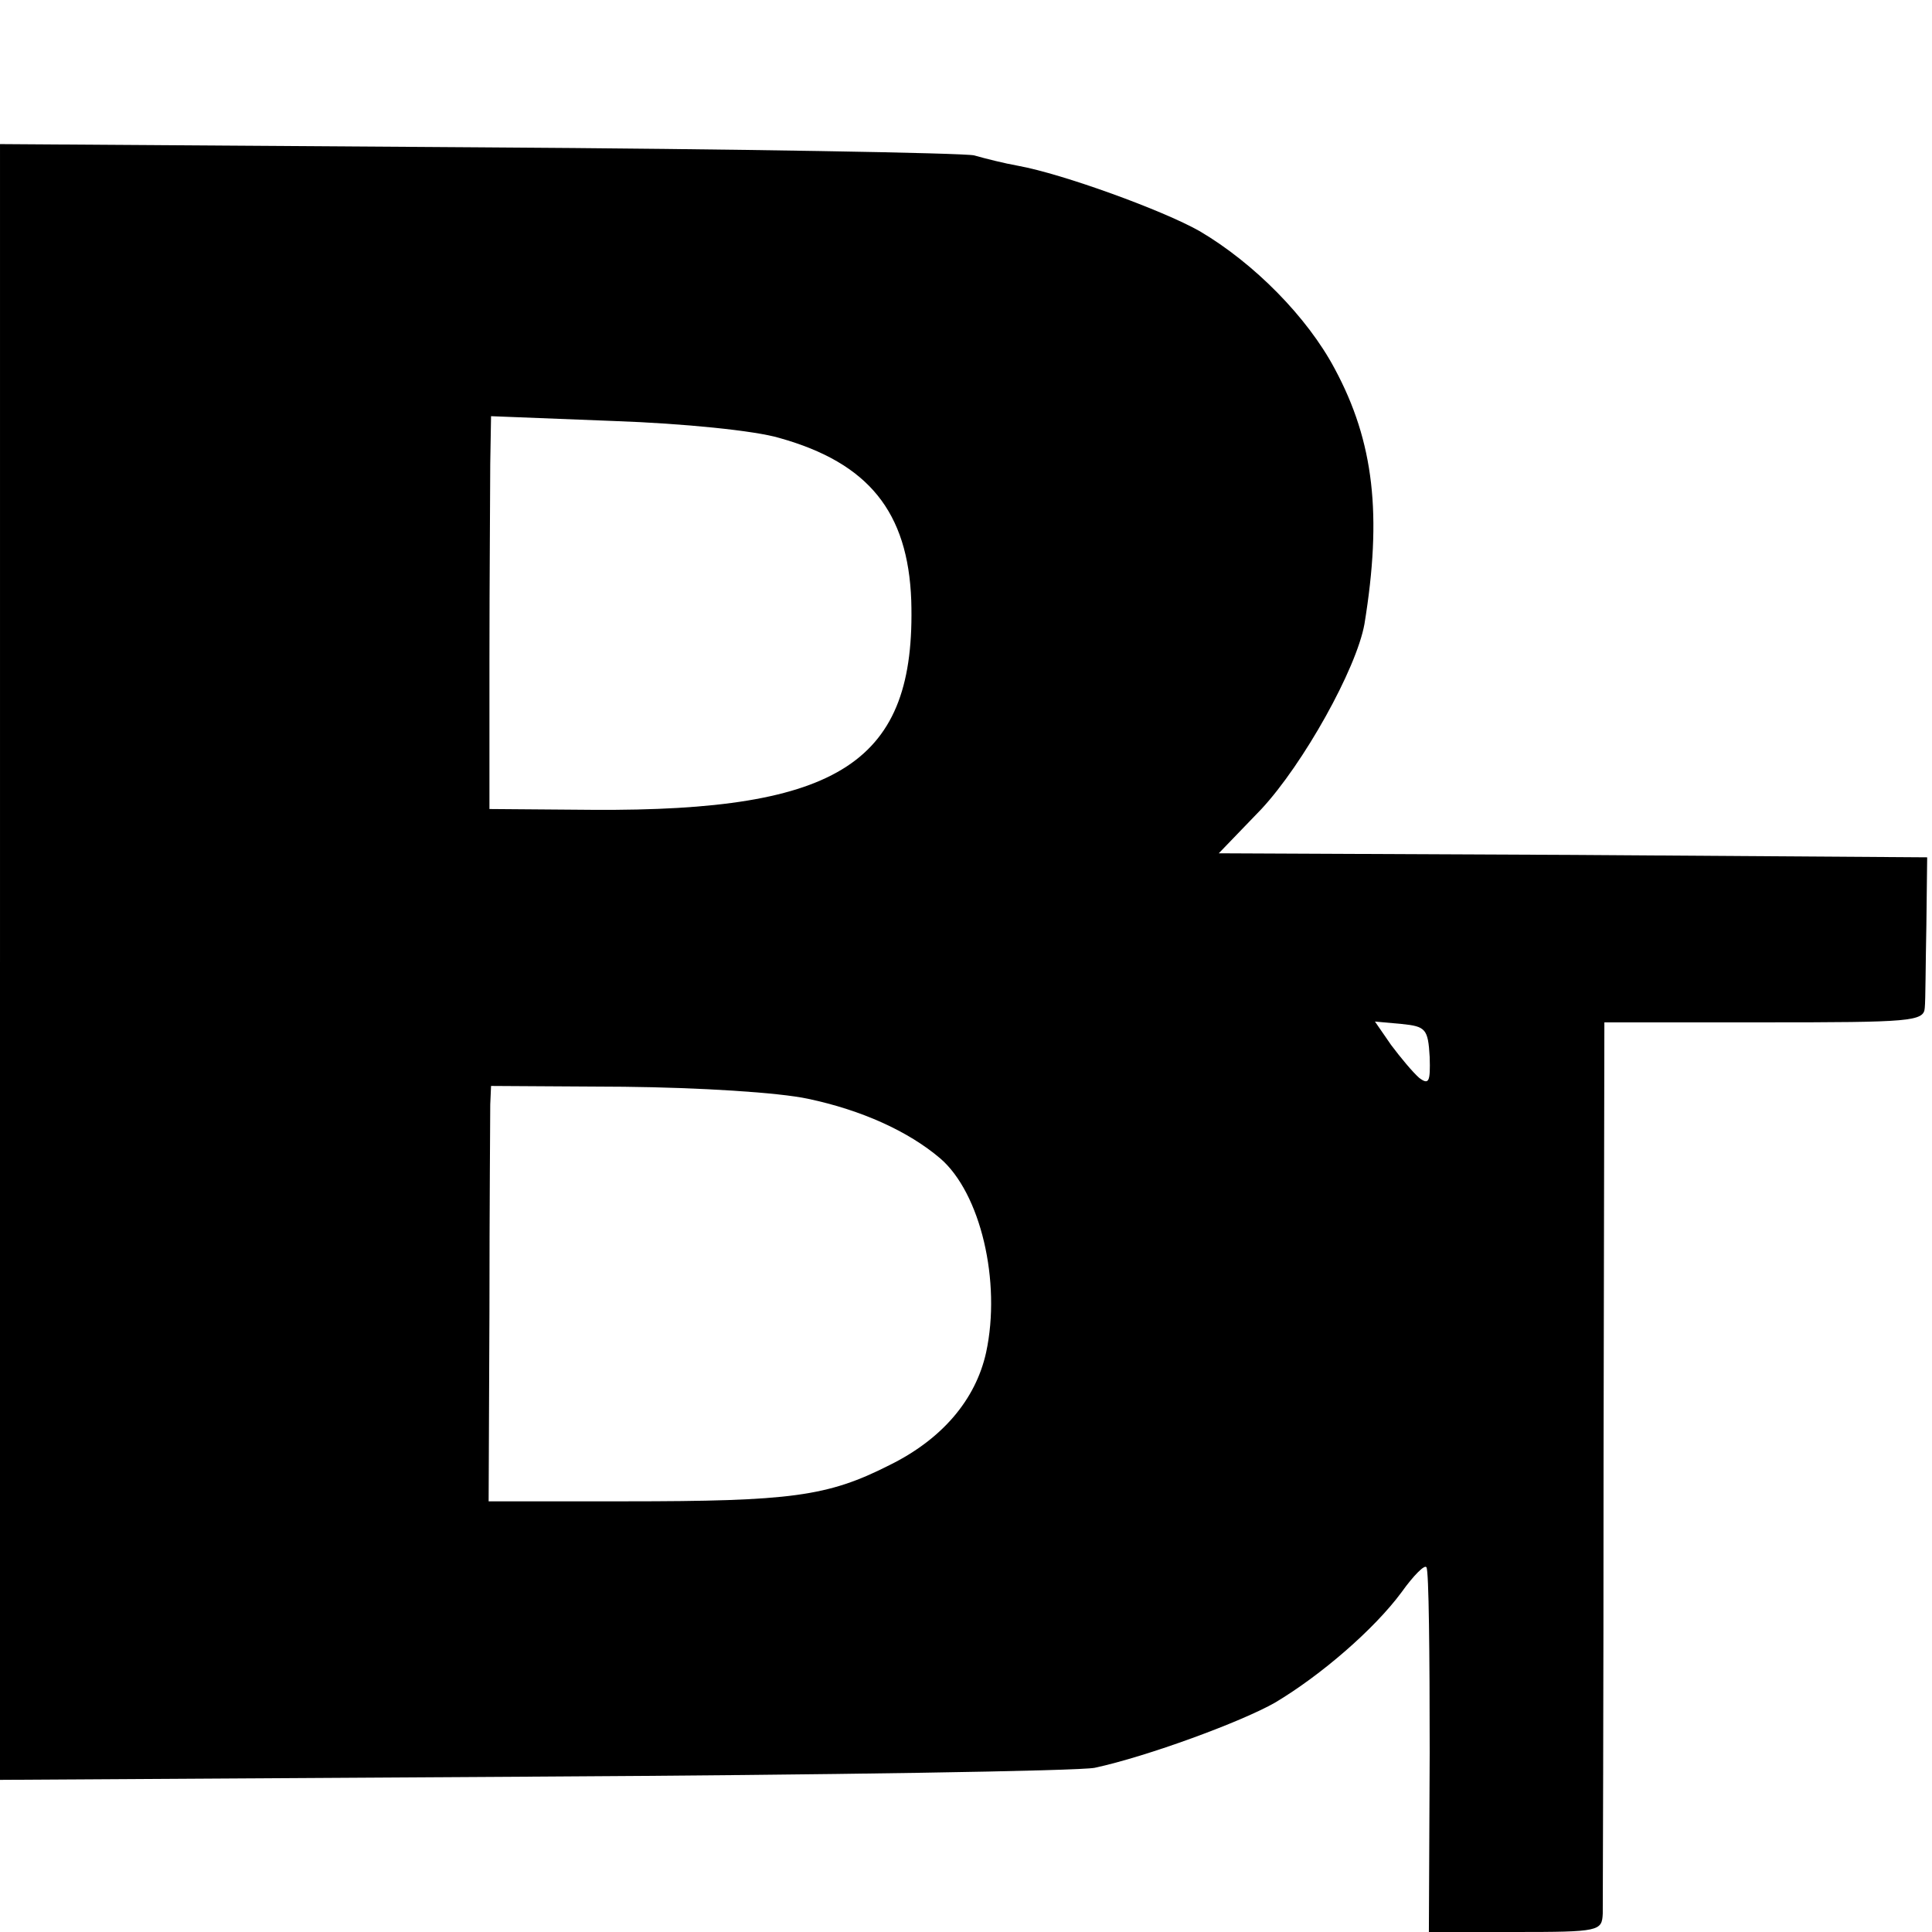 <?xml version="1.0" standalone="no"?>
<!DOCTYPE svg PUBLIC "-//W3C//DTD SVG 20010904//EN"
 "http://www.w3.org/TR/2001/REC-SVG-20010904/DTD/svg10.dtd">
<svg version="1.0" xmlns="http://www.w3.org/2000/svg"
 width="240pt" height="240pt" viewBox="0 0 240 240"
 preserveAspectRatio="xMidYMid meet">
<g transform="translate(0,240) scale(0.1,-0.1)"
fill="#000000" stroke="none">
<path d="M0 1205 l0 -1016 663 4 c364 2 678 7 697 11 65 14 182 57 224 81 57
34 123 91 157 137 15 21 29 35 31 31 3 -4 4 -108 4 -230 l-1 -223 107 0 c105
0 108 1 109 23 0 12 1 266 1 565 l1 542 199 0 c181 0 198 1 199 18 1 9 1 55 2
102 l1 85 -440 3 -440 2 53 55 c52 56 118 174 128 230 22 135 12 226 -37 317
-34 64 -100 131 -168 171 -46 26 -170 71 -225 81 -17 3 -41 9 -55 13 -14 3
-292 8 -617 10 l-593 4 0 -1016z m968 651 c111 -31 160 -92 164 -202 6 -201
-88 -262 -396 -260 l-128 1 0 185 c0 102 1 211 1 244 l1 59 153 -6 c86 -3 175
-12 205 -21z m808 -769 c1 -31 -1 -35 -13 -26 -8 7 -23 25 -35 41 l-20 29 33
-3 c30 -3 33 -6 35 -41z m-772 -52 c66 -14 124 -40 164 -74 50 -43 76 -153 57
-241 -13 -59 -55 -108 -120 -140 -77 -39 -122 -45 -329 -45 l-169 0 1 235 c0
129 1 245 1 258 l1 23 165 -1 c94 -1 192 -7 229 -15z"/>
</g>
</svg>
